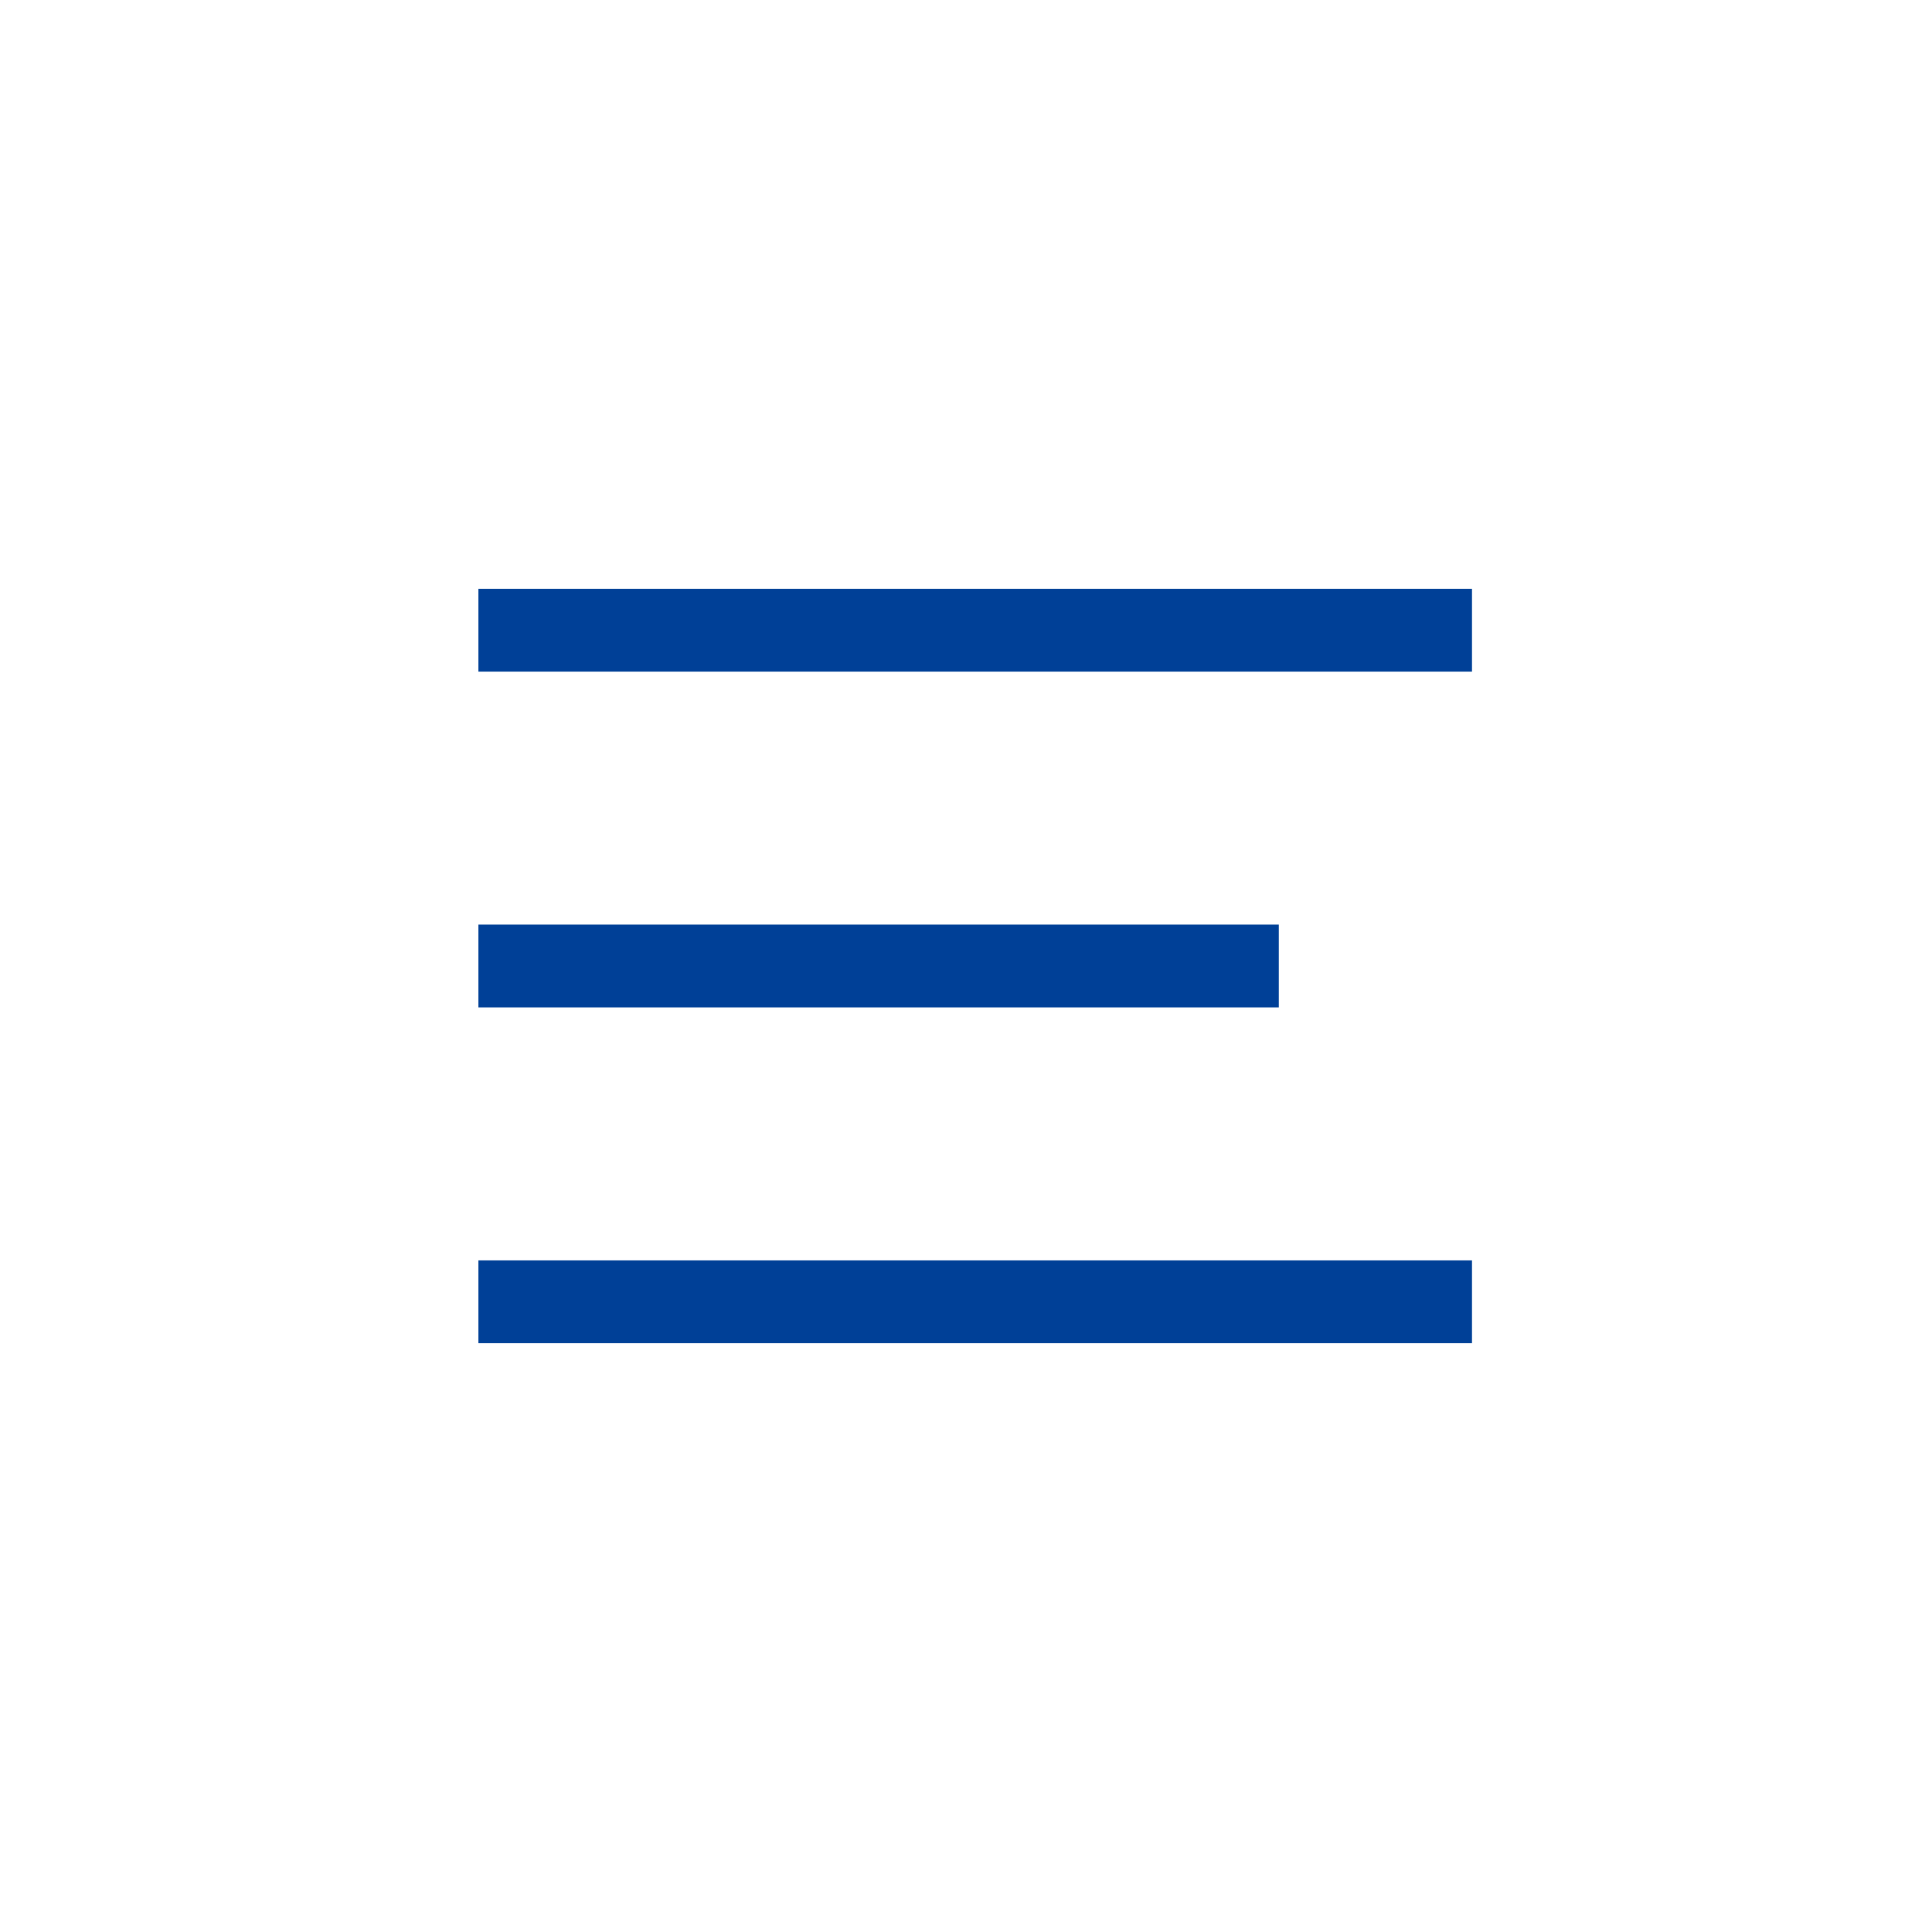 <?xml version="1.0" encoding="utf-8"?>
<!-- Generator: Adobe Illustrator 24.0.1, SVG Export Plug-In . SVG Version: 6.00 Build 0)  -->
<svg version="1.1" id="レイヤー_1" xmlns="http://www.w3.org/2000/svg" xmlns:xlink="http://www.w3.org/1999/xlink" x="0px"
	 y="0px" viewBox="0 0 42 42" style="enable-background:new 0 0 42 42;" xml:space="preserve">
<style type="text/css">
	.st0{fill:#004097;}
</style>
<g>
	<g>
		<g>
			<rect x="10.4" y="12.8" class="st0" width="21.6" height="1.8"/>
		</g>
		<g>
			<rect x="10.4" y="20.1" class="st0" width="17.4" height="1.8"/>
		</g>
		<g>
			<rect x="10.4" y="27.4" class="st0" width="21.6" height="1.8"/>
		</g>
	</g>
</g>
</svg>
